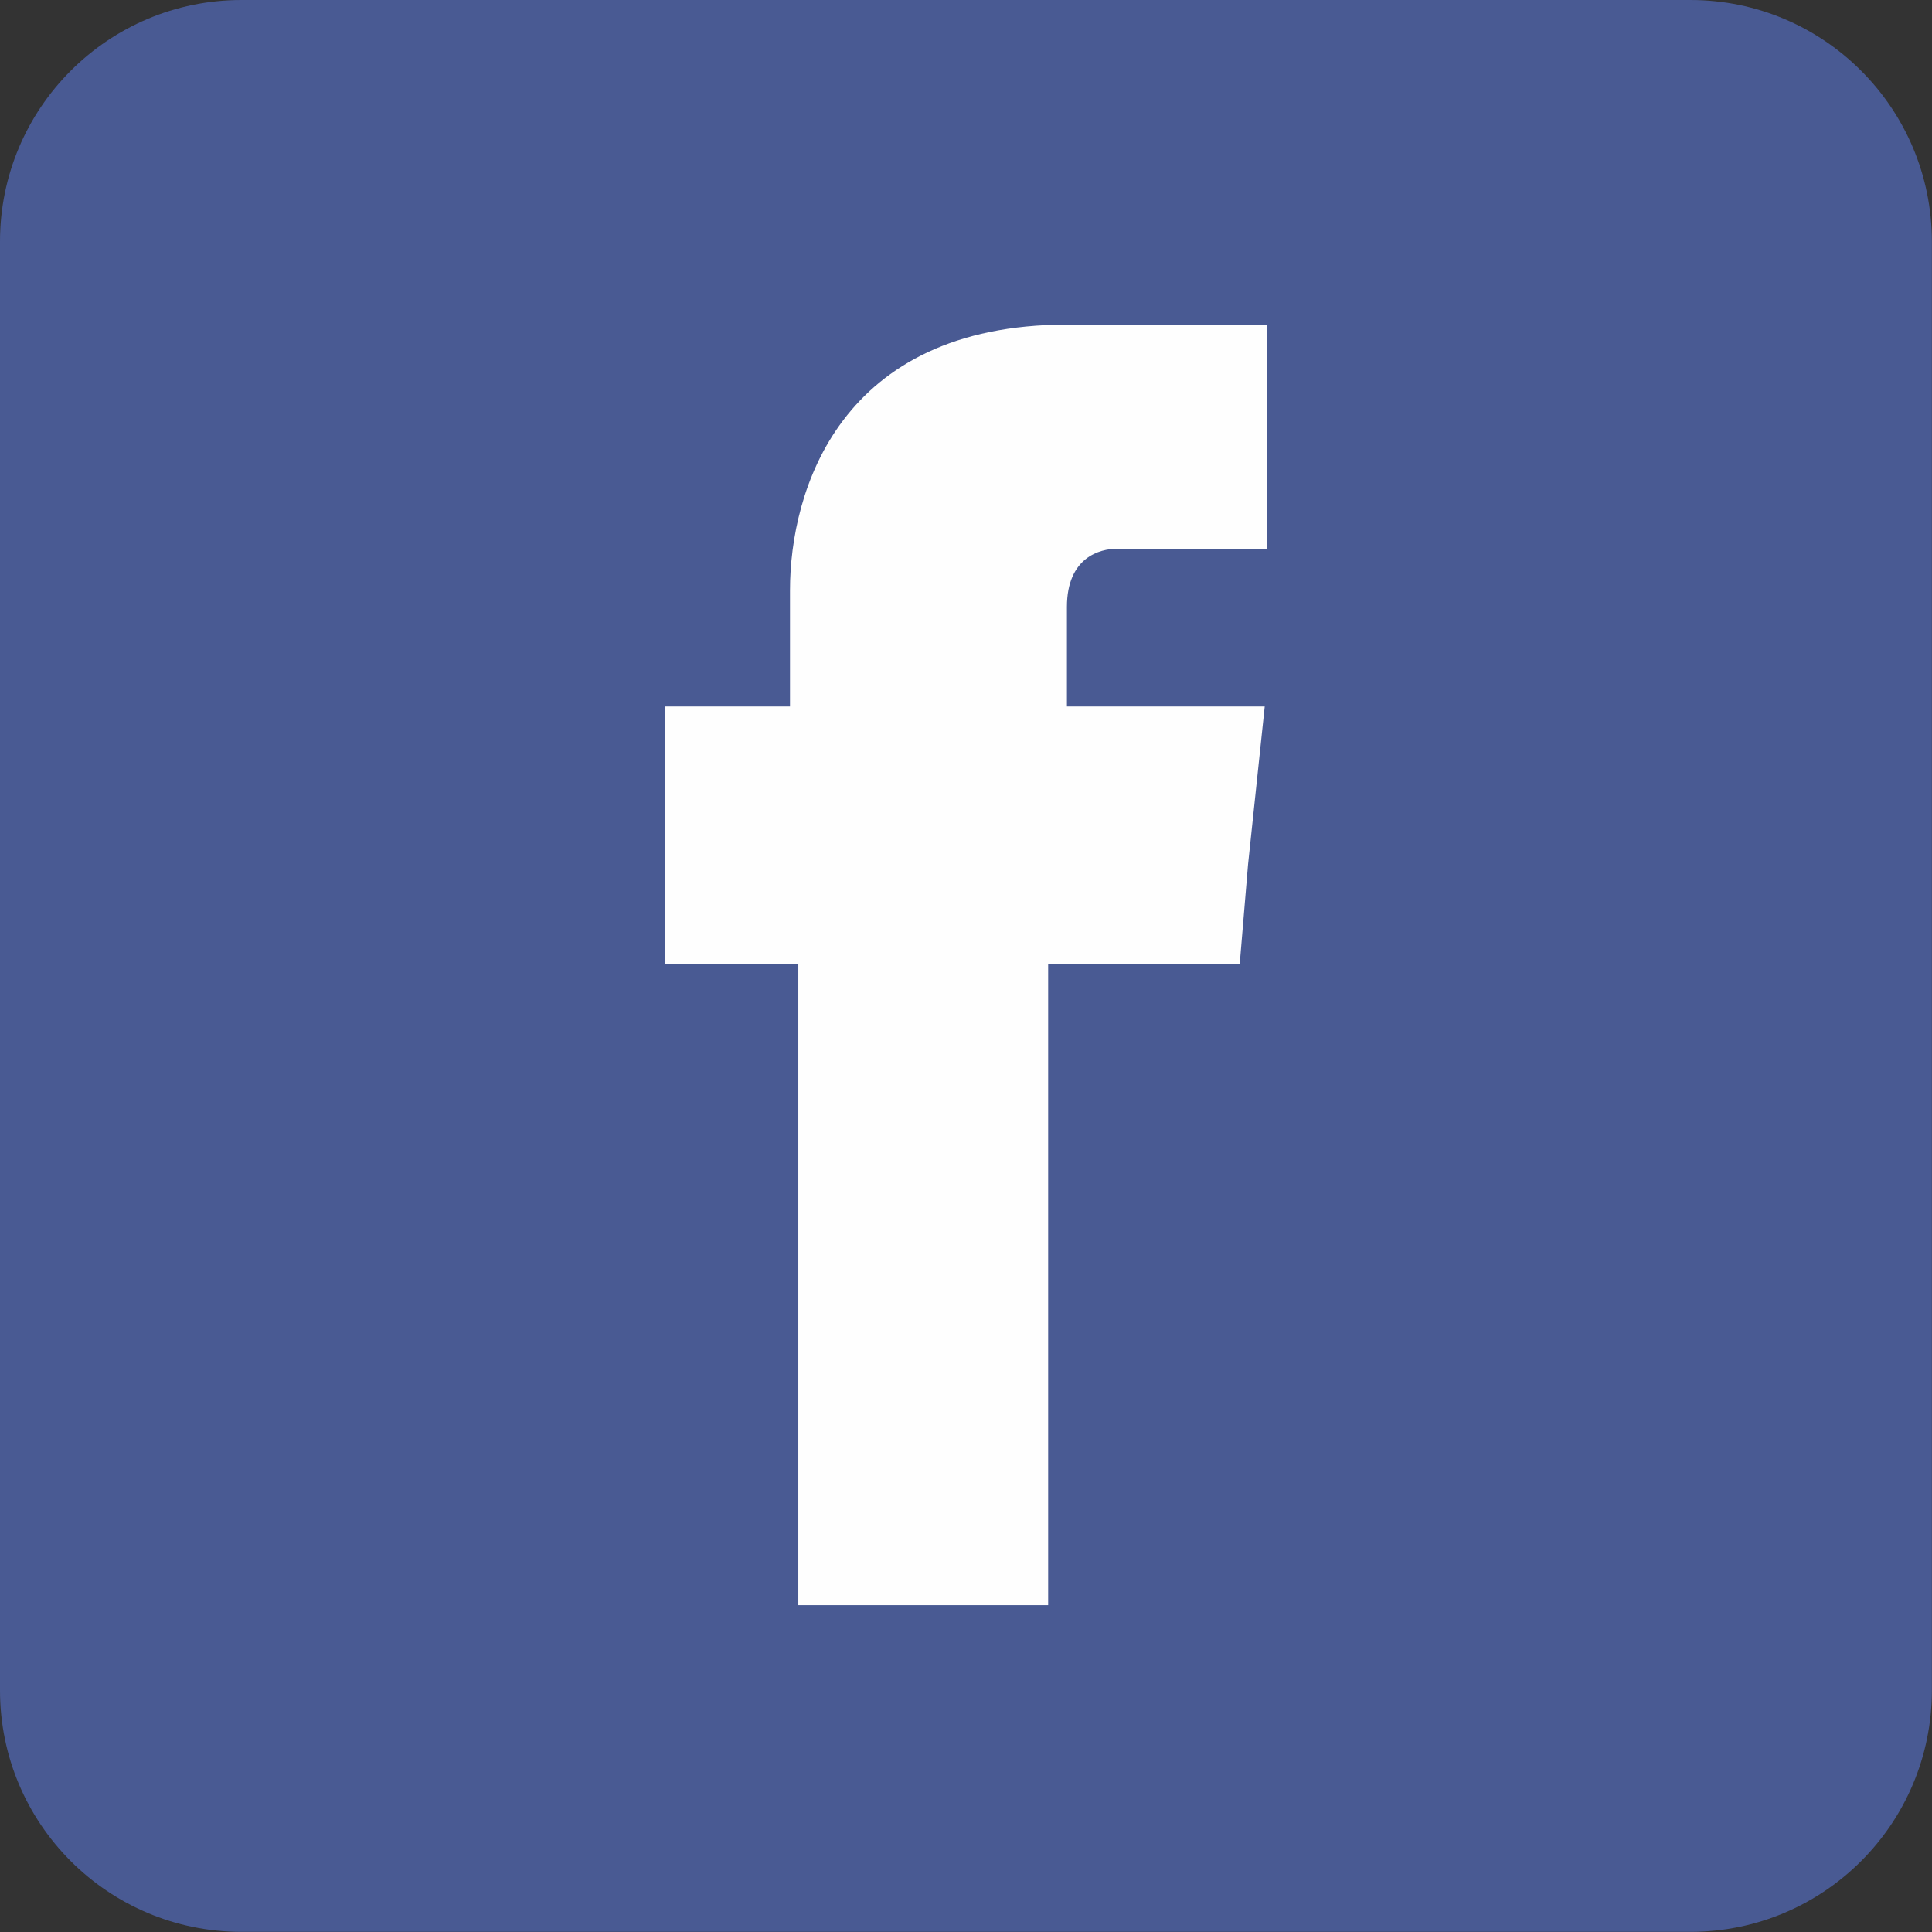 <?xml version="1.0" encoding="UTF-8"?> <svg xmlns="http://www.w3.org/2000/svg" width="29" height="29" viewBox="0 0 29 29" fill="none"><rect x="0" y="0" width="29" height="29" fill="#333333" stroke="none"/> <path d="M25.373 0H3.625C1.623 0 0 1.623 0 3.625V25.373C0 27.375 1.623 28.998 3.625 28.998H25.373C27.375 28.998 28.998 27.375 28.998 25.373V3.625C28.998 1.623 27.375 0 25.373 0Z" fill="#495A93"></path> <path d="M16.015 10.605V9.11C16.015 8.362 16.515 8.237 16.765 8.237C17.14 8.237 19.015 8.237 19.015 8.237V4.873H16.015C12.608 4.873 11.858 7.365 11.858 8.86V10.605H9.983V12.973V14.468H11.983C11.983 18.829 11.983 24.094 11.983 24.094H15.733C15.733 24.094 15.733 18.86 15.733 14.468H18.609L18.734 12.973L18.984 10.605H16.015V10.605Z" fill="#FEFEFE"></path> </svg> 